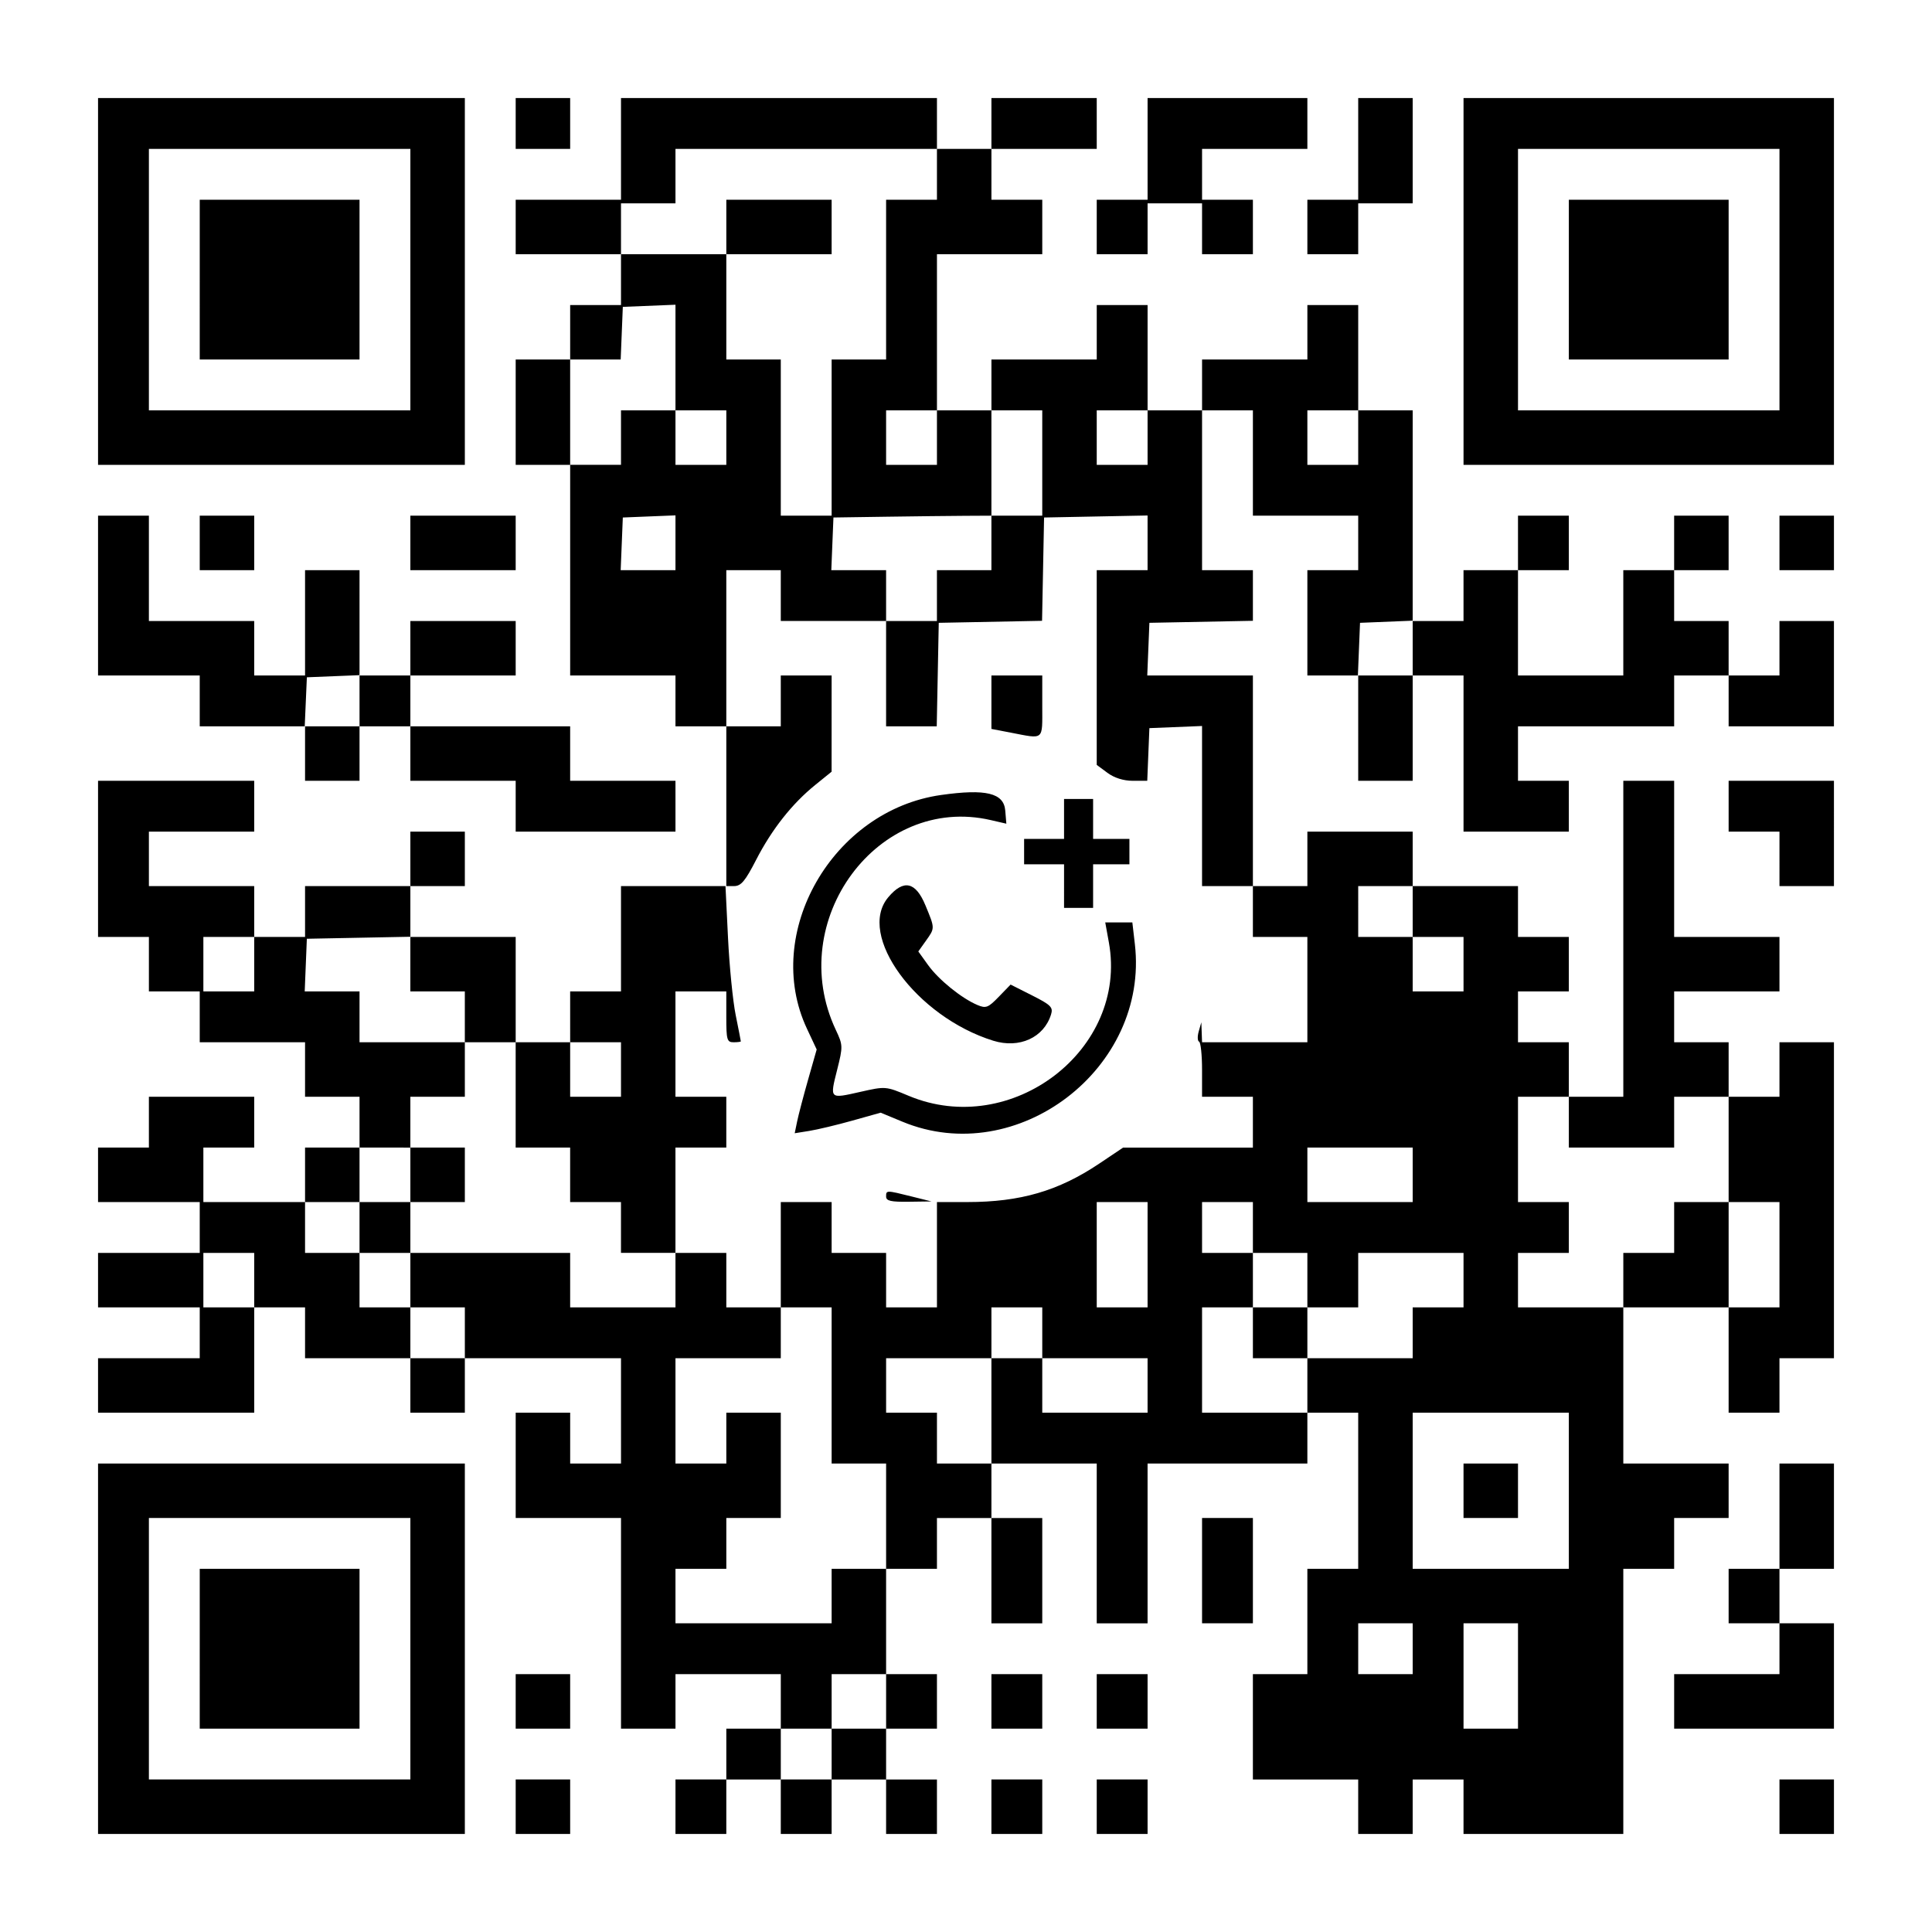 <svg xmlns="http://www.w3.org/2000/svg" viewBox="0 0 709.333 709.333" height="709.333" width="709.333" id="svg1" version="1.1">
  <defs id="defs1"></defs>
  <g id="g1">
    <path id="path1" d="m 36,605.333 v -68 h 67.333 67.333 v 68 68 H 103.333 36 Z m 114.667,0 v -48 h -48 -48 v 48 48 h 48 48 z m -77.333,0 V 576 H 102.667 132 v 29.333 29.333 H 102.667 73.333 Z m 116,58 v -10 h 10 10 v 10 10 h -10 -10 z m 58.667,0 v -10 h 9.333 9.333 v -9.333 -9.333 h 10 10 v -10 -10 h -19.333 -19.333 v 10 10 h -10 -10 v -38.667 -38.667 h -19.333 -19.333 v -19.333 -19.333 h 10 10 v 9.333 9.333 h 9.333 9.333 V 518 498.667 h -28.667 -28.667 v 10 10 h -10 -10 v -10 -10 H 131.333 112 V 489.333 480 h -9.333 -9.333 v 19.333 19.333 H 64.667 36 v -10 -10 H 54.667 73.333 V 489.333 480 H 54.667 36 V 470 460 H 54.667 73.333 v -9.333 -9.333 H 54.667 36 v -10 -10 h 9.333 9.333 V 412 402.667 H 74 93.333 V 412 v 9.333 h -9.333 -9.333 v 10 10 H 93.333 112 v -10 -10 h 10 10 V 412 402.667 h -10 -10 v -10 -10 H 92.667 73.333 V 373.333 364 H 64 54.667 V 354 344 H 45.333 36 V 315.333 286.667 H 64.667 93.333 V 296 305.333 H 74 54.667 v 10 10 H 74 93.333 V 334.667 344 H 102.667 112 v -9.333 -9.333 h 19.333 19.333 v -10 -10 h 10 10 v 10 10 h -10 -10 V 334.667 344 H 170 189.333 v 19.333 19.333 h 10 10 V 373.333 364 h 9.333 9.333 v -19.333 -19.333 h 19.333 19.333 V 296 266.667 h -9.333 -9.333 V 257.333 248 h -19.333 -19.333 v -38.667 -38.667 h -10 -10 v -19.333 -19.333 h 10 10 v -10 -10 h 9.333 9.333 v -9.333 -9.333 h -19.333 -19.333 v -10 -10 h 19.333 19.333 v -18.667 -18.667 h 58 58 v 9.333 9.333 h 10 10 v -9.333 -9.333 h 19.333 19.333 v 9.333 9.333 h -19.333 -19.333 v 9.333 9.333 h 9.333 9.333 v 10 10 h -19.333 -19.333 v 28.667 28.667 h 10 10 v -9.333 -9.333 h 19.333 19.333 v -10 -10 h 9.333 9.333 v 19.333 19.333 h 10 10 v -9.333 -9.333 h 19.333 19.333 v -10 -10 h 9.333 9.333 v 19.333 19.333 h 10 10 V 189.333 228 h 9.333 9.333 v -9.333 -9.333 h 10 10 v -10 -10 h 9.333 9.333 v 10 10 h -9.333 -9.333 V 228.667 248 h 19.333 19.333 v -19.333 -19.333 h 9.333 9.333 v -10 -10 h 10 10 v 10 10 h -10 -10 V 218.667 228 h 10 10 v 10 10 h 9.333 9.333 v -10 -10 h 10 10 v 19.333 19.333 H 654 634.667 V 257.333 248 h -10 -10 v 9.333 9.333 h -28.667 -28.667 v 10 10 h 9.333 9.333 V 296 305.333 H 556.667 537.333 V 276.667 248 h -9.333 -9.333 v 19.333 19.333 h -10 -10 V 267.333 248 h -9.333 -9.333 v -19.333 -19.333 h 9.333 9.333 v -10 -10 h -19.333 -19.333 v -19.333 -19.333 h -9.333 -9.333 V 180 209.333 h 9.333 9.333 v 9.297 9.297 l -19,0.37 -19,0.37 -0.392,9.667 L 421.216,248 h 19.392 19.392 v 38.667 38.667 h 10 10 v -10 -10 h 19.333 19.333 v 10 10 h 19.333 19.333 V 334.667 344 h 9.333 9.333 v 10 10 h -9.333 -9.333 v 9.333 9.333 h 9.333 9.333 v 10 10 h 10 10 v -58 -58 h 9.333 9.333 V 315.333 344 h 19.333 19.333 v 10 10 h -19.333 -19.333 v 9.333 9.333 h 10 10 v 10 10 h 9.333 9.333 v -10 -10 h 10 10 v 58 58 h -10 -10 v 10 10 h -9.333 -9.333 V 499.333 480 h -19.333 -19.333 v 28.667 28.667 h 19.333 19.333 v 10 10 h -10 -10 v 9.333 9.333 h -9.333 -9.333 v 48.667 48.667 h -29.333 -29.333 v -10 -10 h -9.333 -9.333 v 10 10 h -10 -10 v -10 -10 h -19.333 -19.333 v -19.333 -19.333 h 10 10 v -19.333 -19.333 h 9.333 9.333 v -28.667 -28.667 h -9.333 -9.333 v 9.333 9.333 h -29.333 -29.333 v 29.333 29.333 h -9.333 -9.333 v -29.333 -29.333 h -19.333 -19.333 v 10 10 h 9.333 9.333 v 19.333 19.333 h -9.333 -9.333 v -19.333 -19.333 h -10 -10 v 9.333 9.333 h -9.333 -9.333 v 19.333 19.333 h 9.333 9.333 v 10 10 h -9.333 -9.333 v 9.333 9.333 h 9.333 9.333 v 10 10 h -9.333 -9.333 v -10 -10 h -10 -10 v 10 10 h -9.333 -9.333 v -10 -10 h -10 -10 v 10 10 h -9.333 -9.333 z m 57.333,-19.333 v -9.333 h 10 10 v -10 -10 h -10 -10 v 10 10 h -9.333 -9.333 v 9.333 9.333 h 9.333 9.333 z m 252,-28.667 v -19.333 h -10 -10 v 19.333 19.333 h 10 10 z m -38.667,-10 v -9.333 h -10 -10 v 9.333 9.333 h 10 10 z M 305.333,586 v -10 h 10 10 v -19.333 -19.333 h -10 -10 V 508.667 480 h -9.333 -9.333 v -19.333 -19.333 h 9.333 9.333 V 450.667 460 h 10 10 v 10 10 h 9.333 9.333 v -19.333 -19.333 h 11.151 c 19.481,0 33.453,-4.075 48.446,-14.128 l 8.756,-5.872 h 23.823 23.823 V 412 402.667 h -9.333 -9.333 v -9.889 c 0,-5.439 -0.489,-10.089 -1.086,-10.333 C 439.65,382.2 439.59,380.5 440.114,378.667 l 0.953,-3.333 0.133,3.667 0.133,3.667 h 19.333 19.333 V 363.333 344 h -10 -10 v -9.333 -9.333 h -9.333 -9.333 v -29.392 -29.392 l -9.667,0.392 -9.667,0.392 -0.392,9.667 -0.392,9.667 h -5.329 c -3.39,0 -6.764,-1.061 -9.275,-2.917 l -3.946,-2.917 v -35.749 -35.749 h 9.333 9.333 v -10.037 -10.037 l -19,0.37 -19,0.37 -0.37,18.964 -0.37,18.964 -18.964,0.37 -18.964,0.37 -0.37,19 -0.37,19 h -9.297 -9.297 V 247.333 228 h 9.333 9.333 v -9.333 -9.333 h 10 10 v -10 -10 h 9.333 9.333 v -19.333 -19.333 h -9.333 -9.333 v 19.333 19.333 l -9.667,0.05 c -5.317,0.027 -18.367,0.177 -29,0.333 l -19.333,0.283 -0.392,9.667 -0.392,9.667 h 10.058 10.058 v 9.333 9.333 h -19.333 -19.333 v -9.333 -9.333 h -10 -10 v 28.667 28.667 h 10 10 v -9.333 -9.333 h 9.333 9.333 l -0.005,17.667 -0.005,17.667 -5.985,4.843 c -8.517,6.892 -15.962,16.32 -21.703,27.485 -4.041,7.858 -5.556,9.662 -8.118,9.667 l -3.15,0.006 0.927,19 c 0.51,10.45 1.777,23.2 2.815,28.333 1.039,5.133 1.889,9.483 1.889,9.667 6e-4,0.183 -1.199,0.333 -2.666,0.333 -2.413,0 -2.667,-0.889 -2.667,-9.333 v -9.333 h -9.333 -9.333 v 19.333 19.333 h 9.333 9.333 v 9.333 9.333 h -9.333 -9.333 v 19.333 19.333 h -10 -10 v -9.333 -9.333 h -9.333 -9.333 v -10 -10 h -10 -10 V 402 382.667 h -9.333 -9.333 v -9.333 -9.333 h -10 -10 v -10.037 -10.037 l -19,0.37 -19,0.37 -0.392,9.667 -0.392,9.667 H 121.942 132 v 9.333 9.333 h 19.333 19.333 v 10 10 h -10 -10 v 9.333 9.333 H 141.333 132 v 10 10 h -10 -10 v 9.333 9.333 h 10 10 v 10 10 h 9.333 9.333 v 9.333 9.333 h 10 10 v -9.333 -9.333 h -10 -10 v -10 -10 h 29.333 29.333 v 10 10 h 19.333 19.333 v -10 -10 h 9.333 9.333 v 10 10 h 10 10 v 9.333 9.333 h -19.333 -19.333 v 19.333 19.333 h 9.333 9.333 v -9.333 -9.333 h 10 10 v 19.333 19.333 h -10 -10 v 9.333 9.333 h -9.333 -9.333 v 10 10 h 28.667 28.667 z M 132,450.667 v -9.333 h 9.333 9.333 v -10 -10 h 10 10 v 10 10 h -10 -10 V 450.667 460 H 141.333 132 Z m 193.333,-11.333 c 0,-2.383 0.012,-2.383 9.333,-0.057 l 7.333,1.83 -8.333,0.113 c -6.569,0.089 -8.333,-0.31 -8.333,-1.887 z m -32.657,-27.633 c 0.497,-2.402 2.313,-9.321 4.036,-15.375 l 3.133,-11.008 -3.589,-7.658 c -16.452,-35.104 9.413,-80.151 49.252,-85.779 16.462,-2.326 23.025,-0.739 23.566,5.697 l 0.406,4.84 -5.74,-1.324 c -41.377,-9.548 -75.728,36.924 -56.9,76.978 2.659,5.656 2.674,6.097 0.523,14.675 -2.725,10.865 -2.89,10.706 8.485,8.137 9.275,-2.094 9.337,-2.089 17.73,1.428 37.807,15.843 80.672,-16.957 73.545,-56.277 l -1.335,-7.367 h 4.975 4.975 l 0.924,7.963 c 5.297,45.636 -43.17,82.671 -85.329,65.202 l -8,-3.315 -10.383,2.912 c -5.71,1.602 -12.812,3.3 -15.78,3.775 l -5.397,0.863 z m 71.991,-29.602 c -28.287,-8.798 -50.231,-38.778 -38.548,-52.663 5.626,-6.686 10.046,-5.738 13.636,2.923 3.552,8.571 3.55,8.334 0.157,13.099 l -2.755,3.869 3.623,5.04 c 3.849,5.354 12.259,12.159 18.059,14.612 3.147,1.331 3.948,1.024 7.855,-3.006 l 4.35,-4.488 7.884,3.98 c 6.872,3.469 7.769,4.358 6.987,6.924 -2.608,8.566 -11.646,12.696 -21.248,9.709 z m 26,-56.765 v -8 h -7.333 -7.333 V 312.667 308 h 7.333 7.333 v -7.333 -7.333 h 5.333 5.333 V 300.667 308 h 6.667 6.667 v 4.667 4.667 h -6.667 -6.667 v 8 8 h -5.333 -5.333 z m -19.667,-56.363 -7,-1.346 V 257.812 248 h 9.333 9.333 v 11.333 c 0,12.743 0.847,12.043 -11.667,9.637 z m 205,278.363 v -28.667 h -28.667 -28.667 v 28.667 28.667 h 28.667 28.667 z m -38.667,0 v -10 h 10 10 v 10 10 h -10 -10 z M 364,518 v -19.333 h 9.333 9.333 v 10 10 h 19.333 19.333 v -10 -10 H 402 382.667 V 489.333 480 h -9.333 -9.333 v 9.333 9.333 h -19.333 -19.333 v 10 10 h 9.333 9.333 v 9.333 9.333 h 10 10 z m 116,-9.333 v -10 h 19.333 19.333 V 489.333 480 h 9.333 9.333 v -10 -10 h -19.333 -19.333 v 10 10 h -9.333 -9.333 v -10 -10 h -10 -10 v -9.333 -9.333 h -9.333 -9.333 V 450.667 460 h 9.333 9.333 v 10 10 h -9.333 -9.333 v 19.333 19.333 h 19.333 19.333 z m -20,-19.333 V 480 h 10 10 v 9.333 9.333 h -10 -10 z M 93.333,470 v -10 h -9.333 -9.333 v 10 10 h 9.333 9.333 z m 328,-9.333 v -19.333 h -9.333 -9.333 V 460.667 480 h 9.333 9.333 z M 596,470 v -10 h 9.333 9.333 v -9.333 -9.333 h 10 10 V 460.667 480 h 9.333 9.333 v -19.333 -19.333 h -9.333 -9.333 V 422 402.667 h -10 -10 V 412 421.333 H 595.333 576 V 412 402.667 h -9.333 -9.333 V 422 441.333 h 9.333 9.333 V 450.667 460 h -9.333 -9.333 v 10 10 h 19.333 19.333 z m -77.333,-38.667 v -10 h -19.333 -19.333 v 10 10 h 19.333 19.333 z M 228,392.667 v -10 h -9.333 -9.333 v 10 10 h 9.333 9.333 z M 93.333,354 v -10 h -9.333 -9.333 v 10 10 h 9.333 9.333 z m 444,0 v -10 h -9.333 -9.333 v -9.333 -9.333 h -10 -10 V 334.667 344 h 10 10 v 10 10 h 9.333 9.333 z M 518.667,237.942 v -10.058 l -9.667,0.392 -9.667,0.392 -0.392,9.667 L 498.55,248 h 10.058 10.058 z M 248,199.275 v -10.058 l -9.667,0.392 -9.667,0.392 -0.392,9.667 -0.392,9.667 h 10.058 10.058 z m 57.333,-38.608 v -28.667 h 10 10 V 102.667 73.333 h 9.333 9.333 v -9.333 -9.333 h -48 -48 v 10 10 h -10 -10 v 9.333 9.333 h 19.333 19.333 v 19.333 19.333 h 10 10 v 28.667 28.667 h 9.333 9.333 z M 266.667,83.333 v -10 h 19.333 19.333 v 10 10 h -19.333 -19.333 z m -38.667,77.333 v -10 h 10 10 v 10 10 h 9.333 9.333 v -10 -10 h -9.333 -9.333 v -19.392 -19.392 l -9.667,0.392 -9.667,0.392 -0.392,9.667 -0.392,9.667 h -9.275 -9.275 v 19.333 19.333 h 9.333 9.333 z m 116,0 v -10 h -9.333 -9.333 v 10 10 h 9.333 9.333 z m 77.333,0 v -10 h -9.333 -9.333 v 10 10 h 9.333 9.333 z m 77.333,0 v -10 h -9.333 -9.333 v 10 10 h 9.333 9.333 z M 364,663.333 v -10 h 9.333 9.333 v 10 10 h -9.333 -9.333 z m 38.667,0 v -10 h 9.333 9.333 v 10 10 h -9.333 -9.333 z m 250.667,0 v -10 h 10 10 v 10 10 h -10 -10 z M 189.333,624.667 v -10 h 10 10 v 10 10 h -10 -10 z m 174.667,0 v -10 h 9.333 9.333 v 10 10 h -9.333 -9.333 z m 38.667,0 v -10 h 9.333 9.333 v 10 10 h -9.333 -9.333 z m 212,0 v -10 h 19.333 19.333 v -9.333 -9.333 h -9.333 -9.333 v -10 -10 h 9.333 9.333 v -19.333 -19.333 h 10 10 v 19.333 19.333 h -10 -10 v 10 10 h 10 10 v 19.333 19.333 h -29.333 -29.333 z m -173.333,-48 v -19.333 h 9.333 9.333 v 19.333 19.333 h -9.333 -9.333 z M 653.333,315.333 v -10 h -9.333 -9.333 V 296 286.667 h 19.333 19.333 V 306 325.333 h -10 -10 z M 189.333,296 v -9.333 H 170 150.667 v -10 -10 H 141.333 132 v 10 10 h -10 -10 v -10 -10 H 92.667 73.333 V 257.333 248 H 54.667 36 v -29.333 -29.333 h 9.333 9.333 V 208.667 228 H 74 93.333 v 10 10 H 102.667 112 v -19.333 -19.333 h 10 10 V 228.667 248 h 9.333 9.333 V 238 228 H 170 189.333 v 10 10 H 170 150.667 v 9.333 9.333 h 29.333 29.333 v 10 10 h 19.333 19.333 V 296 305.333 H 218.667 189.333 Z M 132,257.275 v -9.392 l -9.667,0.392 -9.667,0.392 -0.394,9 -0.394,9 H 121.939 132 Z M 73.333,199.333 v -10 h 10 10 v 10 10 h -10 -10 z m 77.333,0 v -10 H 170 189.333 v 10 10 H 170 150.667 Z m 502.667,0 v -10 h 10 10 v 10 10 h -10 -10 z m -617.333,-96 V 36 h 67.333 67.333 v 67.333 67.333 H 103.333 36 Z M 150.667,102.667 V 54.667 h -48 -48 v 48 48 h 48 48 z m -77.333,0 V 73.333 H 102.667 132 v 29.333 29.333 H 102.667 73.333 Z m 464,0.667 V 36 h 68 68 v 67.333 67.333 h -68 -68 z m 116,-0.667 V 54.667 h -48 -48 v 48 48 h 48 48 z m -77.333,0 V 73.333 h 29.333 29.333 v 29.333 29.333 H 605.333 576 Z M 402.667,83.333 v -10 h 9.333 9.333 v -18.667 -18.667 h 29.333 29.333 v 9.333 9.333 h -19.333 -19.333 v 9.333 9.333 h 9.333 9.333 v 10 10 h -9.333 -9.333 v -9.333 -9.333 h -10 -10 v 9.333 9.333 h -9.333 -9.333 z m 77.333,0 v -10 h 9.333 9.333 v -18.667 -18.667 h 10 10 v 19.333 19.333 h -10 -10 v 9.333 9.333 h -9.333 -9.333 z m -290.667,-38 v -9.333 h 10 10 v 9.333 9.333 h -10 -10 z" style="fill:#000000"></path>
  </g>
</svg>
